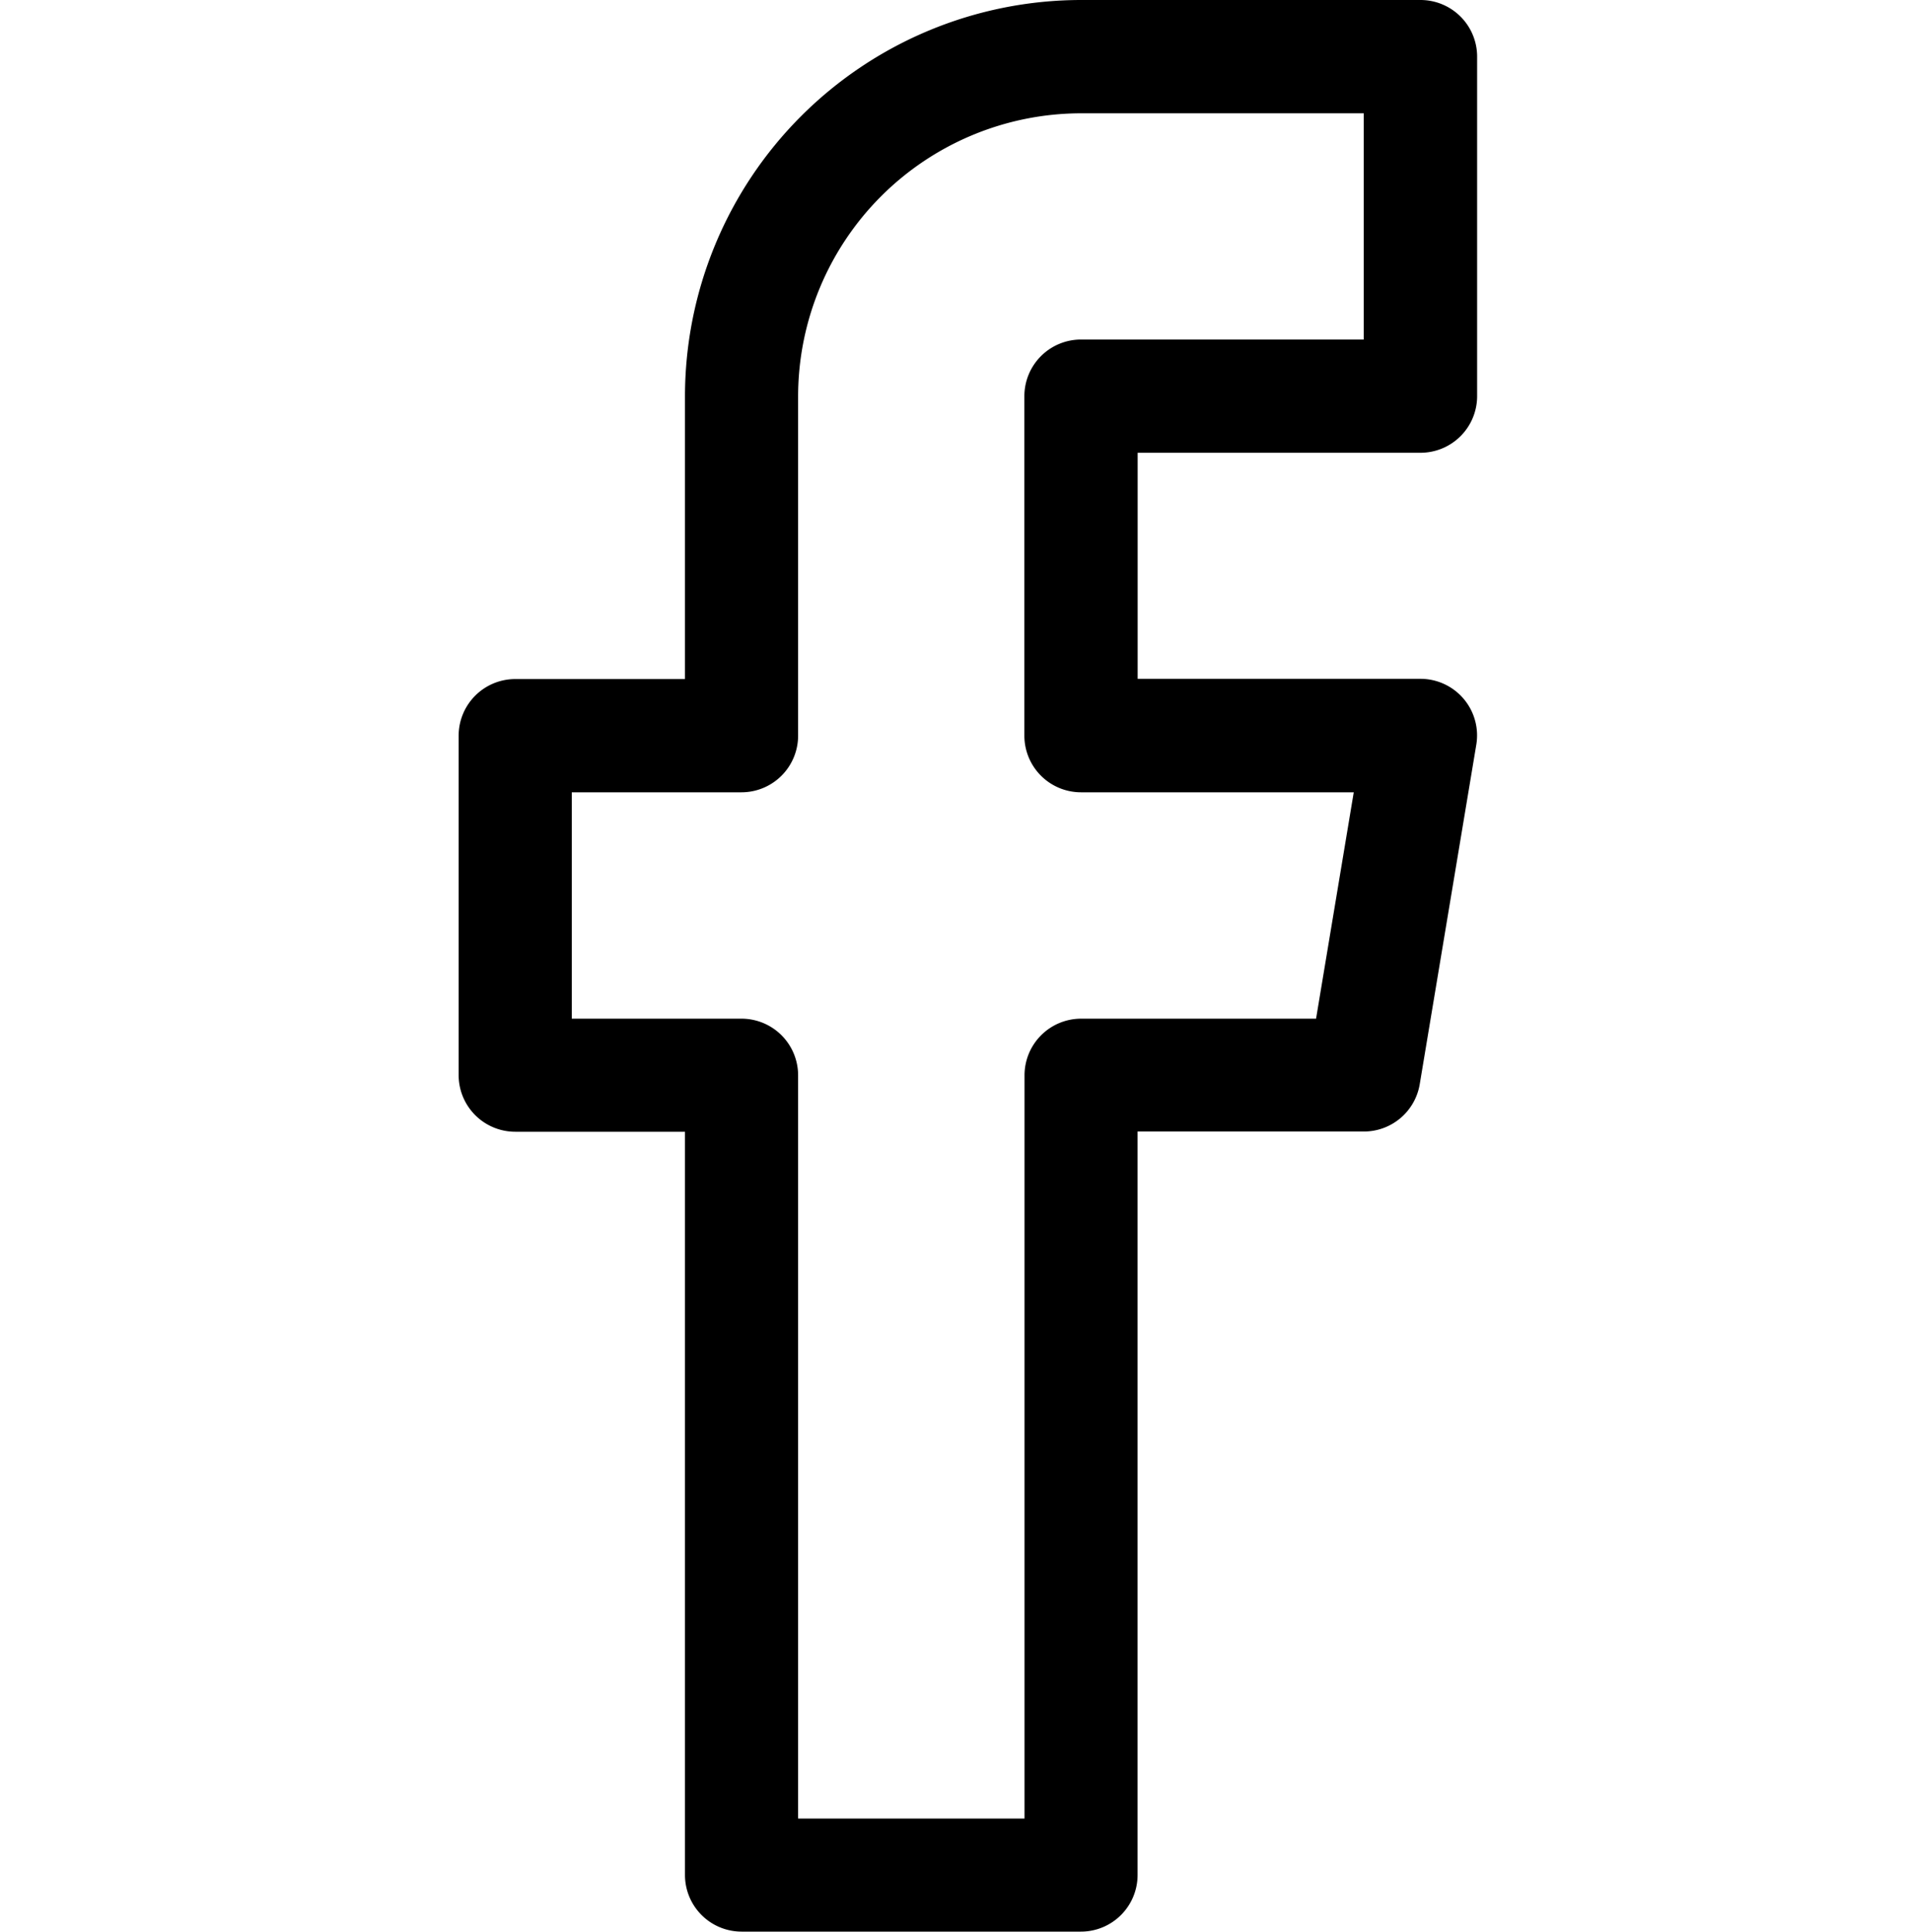 <svg xmlns="http://www.w3.org/2000/svg" width="25" height="25.266" viewBox="0 0 25 25.266">
  <g id="Group_8002" data-name="Group 8002" transform="translate(-17.396 -13.284)">
    <rect id="Rectangle_6461" data-name="Rectangle 6461" width="25" height="25" transform="translate(17.396 13.461)" fill="none"/>
    <g id="Group_7997" data-name="Group 7997" transform="translate(23.396 13.284)">
      <g id="Group_7997-2" data-name="Group 7997" transform="translate(0)">
        <path id="Path_14318" data-name="Path 14318" d="M133.583,5.922a.741.741,0,0,0,.74-.74V.74a.741.741,0,0,0-.74-.74h-4.441a5.187,5.187,0,0,0-5.182,5.182v3.7h-2.221a.741.741,0,0,0-.74.74v4.441a.741.741,0,0,0,.74.74h2.221v9.722a.741.741,0,0,0,.74.74h4.441a.741.741,0,0,0,.74-.74V14.8h2.961a.741.741,0,0,0,.73-.618l.74-4.441a.74.74,0,0,0-.73-.862h-3.7V5.922Zm-4.441,4.441h3.567l-.493,2.961h-3.074a.741.741,0,0,0-.74.74v9.722H125.44V14.064a.741.741,0,0,0-.74-.74h-2.221V10.363H124.7a.741.741,0,0,0,.74-.74V5.182a3.706,3.706,0,0,1,3.7-3.7h3.7V4.441h-3.7a.741.741,0,0,0-.74.74V9.623A.741.741,0,0,0,129.141,10.363Z" transform="translate(-120.999)"/>
      </g>
    </g>
  </g>
</svg>
